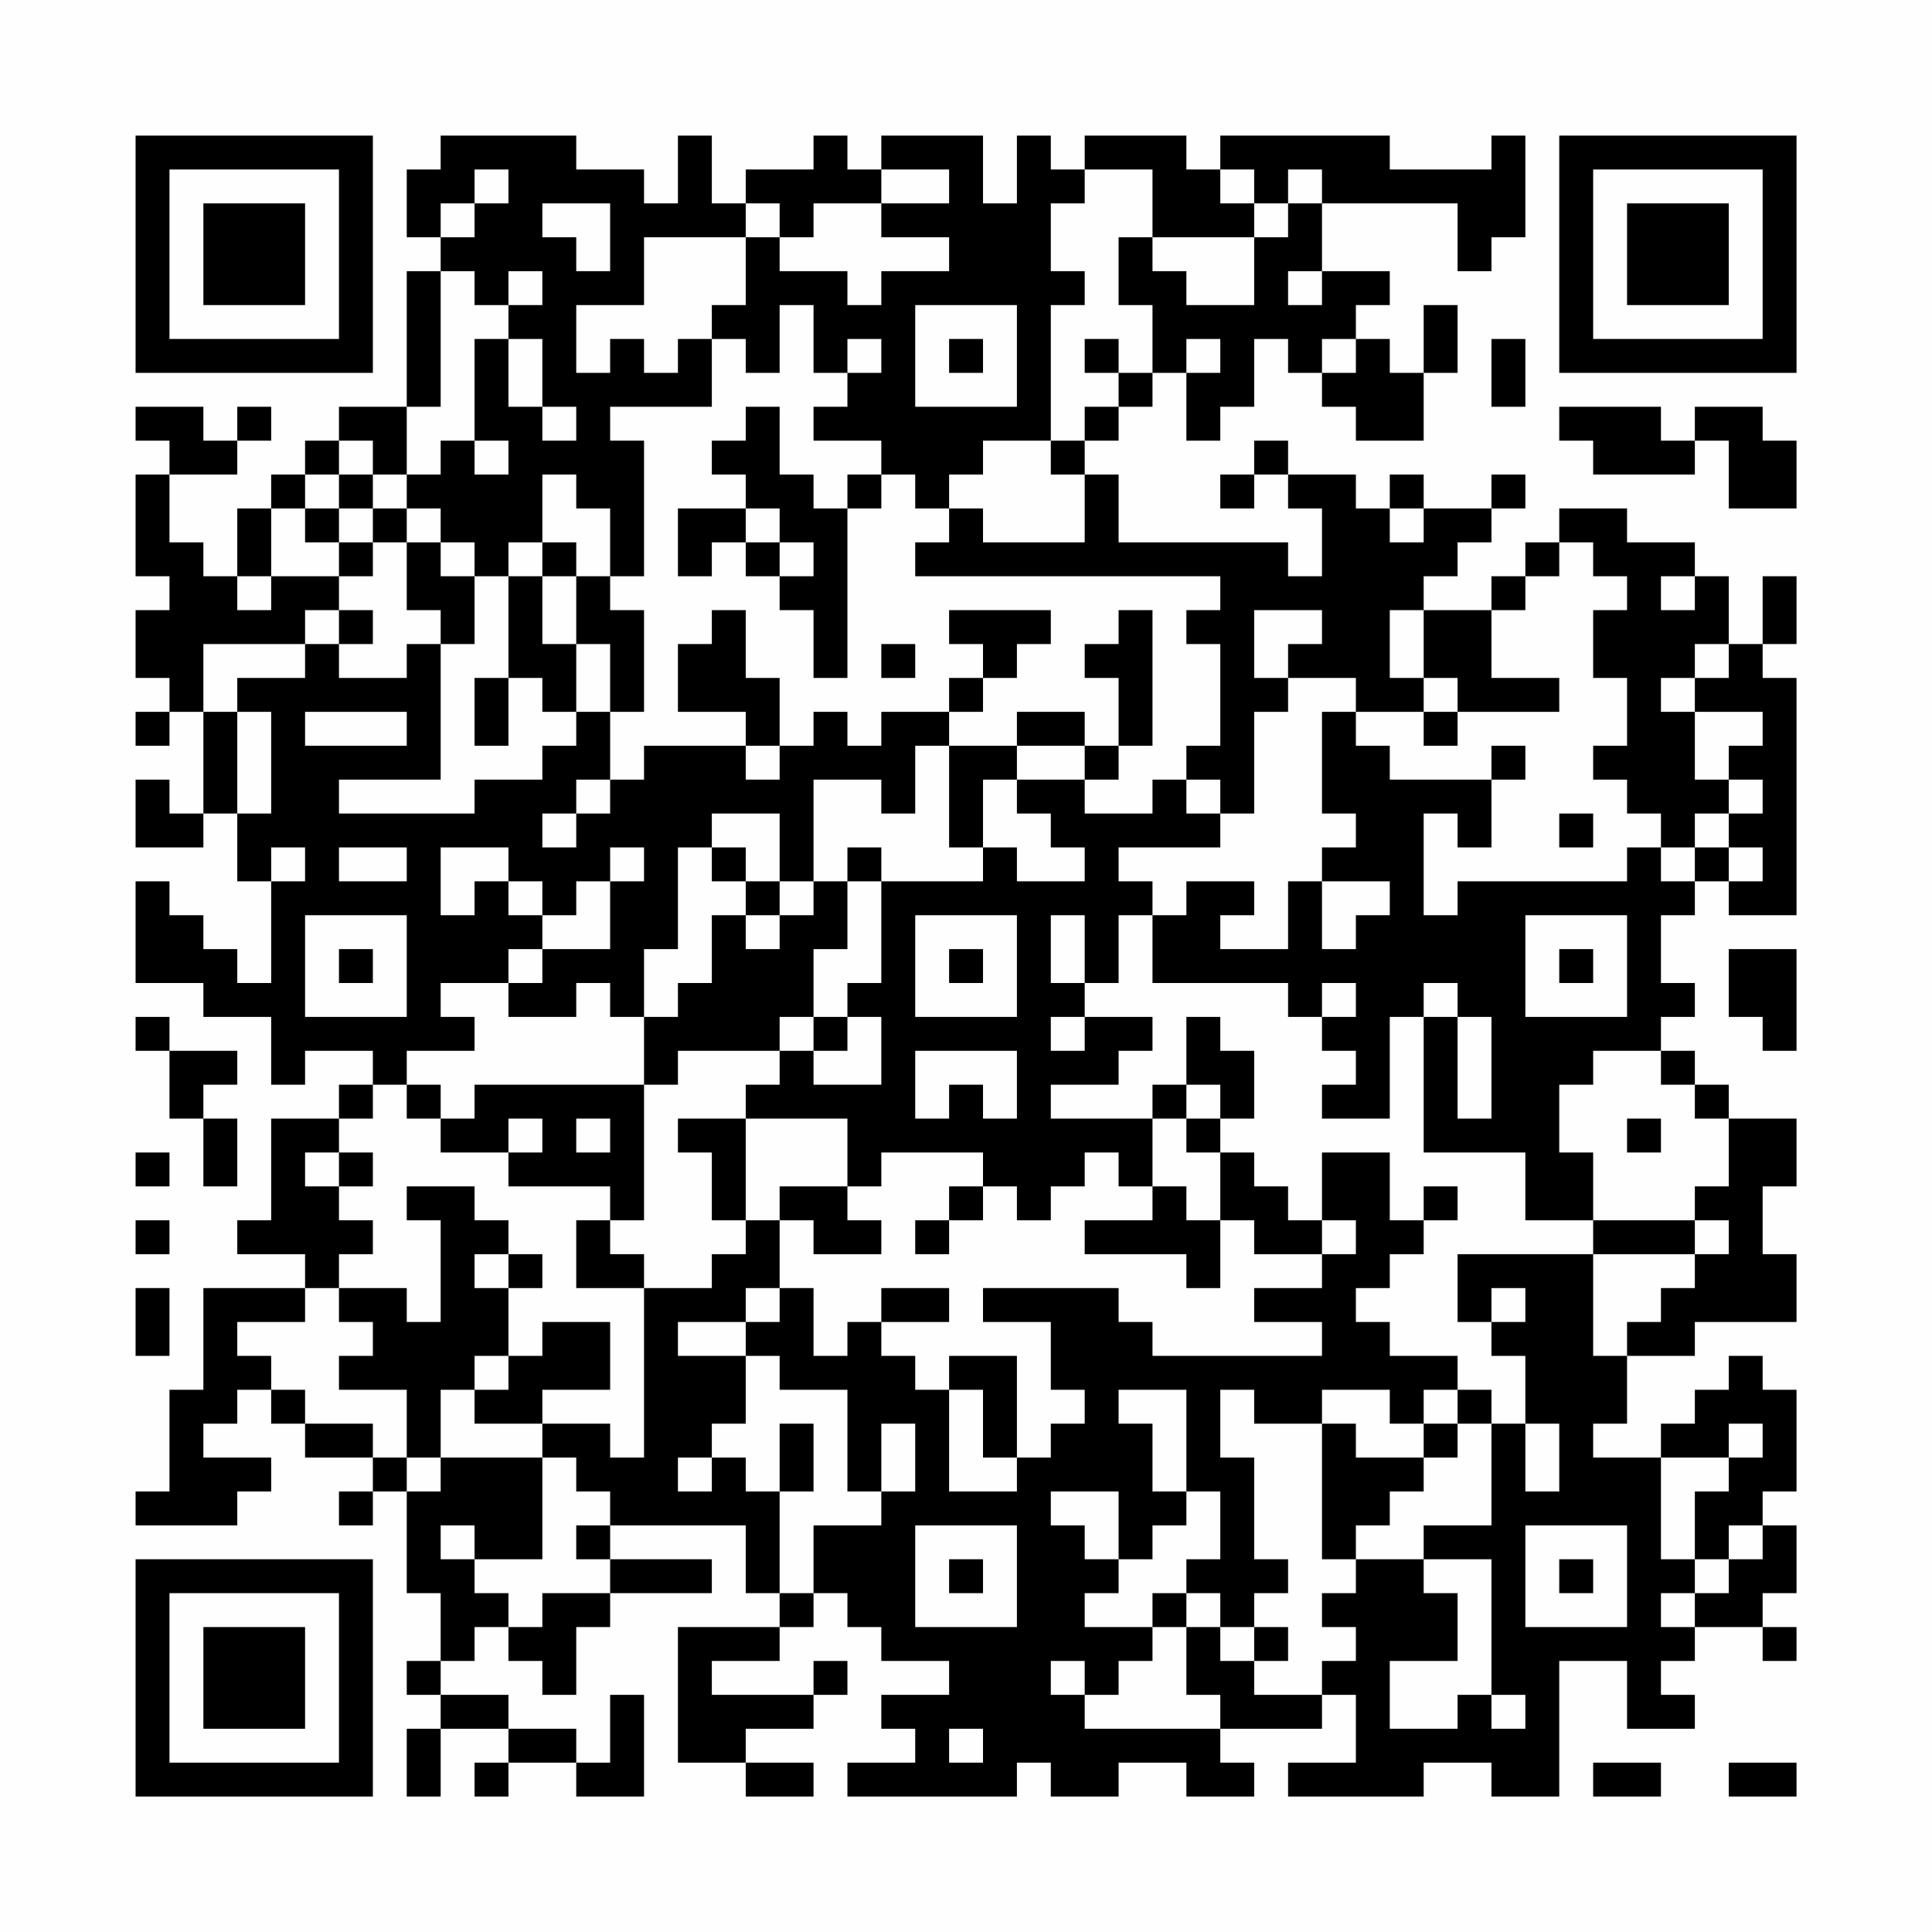 <?xml version="1.0" encoding="UTF-8"?>
<svg xmlns="http://www.w3.org/2000/svg" version="1.1" width="200" height="200" viewBox="0 0 200 200"><rect x="0" y="0" width="200" height="200" fill="#fefefe"/><g transform="scale(3.509)"><g transform="translate(4,4)"><path fill-rule="evenodd" d="M9 0L9 1L8 1L8 3L9 3L9 4L8 4L8 8L6 8L6 9L5 9L5 10L4 10L4 11L3 11L3 13L2 13L2 12L1 12L1 10L3 10L3 9L4 9L4 8L3 8L3 9L2 9L2 8L0 8L0 9L1 9L1 10L0 10L0 13L1 13L1 14L0 14L0 16L1 16L1 17L0 17L0 18L1 18L1 17L2 17L2 20L1 20L1 19L0 19L0 21L2 21L2 20L3 20L3 22L4 22L4 25L3 25L3 24L2 24L2 23L1 23L1 22L0 22L0 25L2 25L2 26L4 26L4 28L5 28L5 27L7 27L7 28L6 28L6 29L4 29L4 32L3 32L3 33L5 33L5 34L2 34L2 37L1 37L1 40L0 40L0 41L3 41L3 40L4 40L4 39L2 39L2 38L3 38L3 37L4 37L4 38L5 38L5 39L7 39L7 40L6 40L6 41L7 41L7 40L8 40L8 43L9 43L9 45L8 45L8 46L9 46L9 47L8 47L8 49L9 49L9 47L11 47L11 48L10 48L10 49L11 49L11 48L13 48L13 49L15 49L15 46L14 46L14 48L13 48L13 47L11 47L11 46L9 46L9 45L10 45L10 44L11 44L11 45L12 45L12 46L13 46L13 44L14 44L14 43L17 43L17 42L14 42L14 41L18 41L18 43L19 43L19 44L16 44L16 48L18 48L18 49L20 49L20 48L18 48L18 47L20 47L20 46L21 46L21 45L20 45L20 46L17 46L17 45L19 45L19 44L20 44L20 43L21 43L21 44L22 44L22 45L24 45L24 46L22 46L22 47L23 47L23 48L21 48L21 49L26 49L26 48L27 48L27 49L29 49L29 48L31 48L31 49L33 49L33 48L32 48L32 47L35 47L35 46L36 46L36 48L34 48L34 49L38 49L38 48L40 48L40 49L42 49L42 45L44 45L44 47L46 47L46 46L45 46L45 45L46 45L46 44L48 44L48 45L49 45L49 44L48 44L48 43L49 43L49 41L48 41L48 40L49 40L49 37L48 37L48 36L47 36L47 37L46 37L46 38L45 38L45 39L43 39L43 38L44 38L44 36L46 36L46 35L49 35L49 33L48 33L48 31L49 31L49 29L47 29L47 28L46 28L46 27L45 27L45 26L46 26L46 25L45 25L45 23L46 23L46 22L47 22L47 23L49 23L49 16L48 16L48 15L49 15L49 13L48 13L48 15L47 15L47 13L46 13L46 12L44 12L44 11L42 11L42 12L41 12L41 13L40 13L40 14L38 14L38 13L39 13L39 12L40 12L40 11L41 11L41 10L40 10L40 11L38 11L38 10L37 10L37 11L36 11L36 10L34 10L34 9L33 9L33 10L32 10L32 11L33 11L33 10L34 10L34 11L35 11L35 13L34 13L34 12L29 12L29 10L28 10L28 9L29 9L29 8L30 8L30 7L31 7L31 9L32 9L32 8L33 8L33 6L34 6L34 7L35 7L35 8L36 8L36 9L38 9L38 7L39 7L39 5L38 5L38 7L37 7L37 6L36 6L36 5L37 5L37 4L35 4L35 2L39 2L39 4L40 4L40 3L41 3L41 0L40 0L40 1L37 1L37 0L32 0L32 1L31 1L31 0L28 0L28 1L27 1L27 0L26 0L26 2L25 2L25 0L22 0L22 1L21 1L21 0L20 0L20 1L18 1L18 2L17 2L17 0L16 0L16 2L15 2L15 1L13 1L13 0ZM10 1L10 2L9 2L9 3L10 3L10 2L11 2L11 1ZM22 1L22 2L20 2L20 3L19 3L19 2L18 2L18 3L15 3L15 5L13 5L13 7L14 7L14 6L15 6L15 7L16 7L16 6L17 6L17 8L14 8L14 9L15 9L15 13L14 13L14 11L13 11L13 10L12 10L12 12L11 12L11 13L10 13L10 12L9 12L9 11L8 11L8 10L9 10L9 9L10 9L10 10L11 10L11 9L10 9L10 6L11 6L11 8L12 8L12 9L13 9L13 8L12 8L12 6L11 6L11 5L12 5L12 4L11 4L11 5L10 5L10 4L9 4L9 8L8 8L8 10L7 10L7 9L6 9L6 10L5 10L5 11L4 11L4 13L3 13L3 14L4 14L4 13L6 13L6 14L5 14L5 15L2 15L2 17L3 17L3 20L4 20L4 17L3 17L3 16L5 16L5 15L6 15L6 16L8 16L8 15L9 15L9 19L6 19L6 20L10 20L10 19L12 19L12 18L13 18L13 17L14 17L14 19L13 19L13 20L12 20L12 21L13 21L13 20L14 20L14 19L15 19L15 18L18 18L18 19L19 19L19 18L20 18L20 17L21 17L21 18L22 18L22 17L24 17L24 18L23 18L23 20L22 20L22 19L20 19L20 22L19 22L19 20L17 20L17 21L16 21L16 24L15 24L15 26L14 26L14 25L13 25L13 26L11 26L11 25L12 25L12 24L14 24L14 22L15 22L15 21L14 21L14 22L13 22L13 23L12 23L12 22L11 22L11 21L9 21L9 23L10 23L10 22L11 22L11 23L12 23L12 24L11 24L11 25L9 25L9 26L10 26L10 27L8 27L8 28L7 28L7 29L6 29L6 30L5 30L5 31L6 31L6 32L7 32L7 33L6 33L6 34L5 34L5 35L3 35L3 36L4 36L4 37L5 37L5 38L7 38L7 39L8 39L8 40L9 40L9 39L12 39L12 42L10 42L10 41L9 41L9 42L10 42L10 43L11 43L11 44L12 44L12 43L14 43L14 42L13 42L13 41L14 41L14 40L13 40L13 39L12 39L12 38L14 38L14 39L15 39L15 34L17 34L17 33L18 33L18 32L19 32L19 34L18 34L18 35L16 35L16 36L18 36L18 38L17 38L17 39L16 39L16 40L17 40L17 39L18 39L18 40L19 40L19 43L20 43L20 41L22 41L22 40L23 40L23 38L22 38L22 40L21 40L21 37L19 37L19 36L18 36L18 35L19 35L19 34L20 34L20 36L21 36L21 35L22 35L22 36L23 36L23 37L24 37L24 40L26 40L26 39L27 39L27 38L28 38L28 37L27 37L27 35L25 35L25 34L29 34L29 35L30 35L30 36L35 36L35 35L33 35L33 34L35 34L35 33L36 33L36 32L35 32L35 30L37 30L37 32L38 32L38 33L37 33L37 34L36 34L36 35L37 35L37 36L39 36L39 37L38 37L38 38L37 38L37 37L35 37L35 38L33 38L33 37L32 37L32 39L33 39L33 42L34 42L34 43L33 43L33 44L32 44L32 43L31 43L31 42L32 42L32 40L31 40L31 37L29 37L29 38L30 38L30 40L31 40L31 41L30 41L30 42L29 42L29 40L27 40L27 41L28 41L28 42L29 42L29 43L28 43L28 44L30 44L30 45L29 45L29 46L28 46L28 45L27 45L27 46L28 46L28 47L32 47L32 46L31 46L31 44L32 44L32 45L33 45L33 46L35 46L35 45L36 45L36 44L35 44L35 43L36 43L36 42L38 42L38 43L39 43L39 45L37 45L37 47L39 47L39 46L40 46L40 47L41 47L41 46L40 46L40 42L38 42L38 41L40 41L40 38L41 38L41 40L42 40L42 38L41 38L41 36L40 36L40 35L41 35L41 34L40 34L40 35L39 35L39 33L43 33L43 36L44 36L44 35L45 35L45 34L46 34L46 33L47 33L47 32L46 32L46 31L47 31L47 29L46 29L46 28L45 28L45 27L43 27L43 28L42 28L42 30L43 30L43 32L41 32L41 30L38 30L38 26L39 26L39 29L40 29L40 26L39 26L39 25L38 25L38 26L37 26L37 29L35 29L35 28L36 28L36 27L35 27L35 26L36 26L36 25L35 25L35 26L34 26L34 25L30 25L30 23L31 23L31 22L33 22L33 23L32 23L32 24L34 24L34 22L35 22L35 24L36 24L36 23L37 23L37 22L35 22L35 21L36 21L36 20L35 20L35 17L36 17L36 18L37 18L37 19L40 19L40 21L39 21L39 20L38 20L38 23L39 23L39 22L44 22L44 21L45 21L45 22L46 22L46 21L47 21L47 22L48 22L48 21L47 21L47 20L48 20L48 19L47 19L47 18L48 18L48 17L46 17L46 16L47 16L47 15L46 15L46 16L45 16L45 17L46 17L46 19L47 19L47 20L46 20L46 21L45 21L45 20L44 20L44 19L43 19L43 18L44 18L44 16L43 16L43 14L44 14L44 13L43 13L43 12L42 12L42 13L41 13L41 14L40 14L40 16L42 16L42 17L39 17L39 16L38 16L38 14L37 14L37 16L38 16L38 17L36 17L36 16L34 16L34 15L35 15L35 14L33 14L33 16L34 16L34 17L33 17L33 20L32 20L32 19L31 19L31 18L32 18L32 15L31 15L31 14L32 14L32 13L23 13L23 12L24 12L24 11L25 11L25 12L28 12L28 10L27 10L27 9L28 9L28 8L29 8L29 7L30 7L30 5L29 5L29 3L30 3L30 4L31 4L31 5L33 5L33 3L34 3L34 2L35 2L35 1L34 1L34 2L33 2L33 1L32 1L32 2L33 2L33 3L30 3L30 1L28 1L28 2L27 2L27 4L28 4L28 5L27 5L27 9L25 9L25 10L24 10L24 11L23 11L23 10L22 10L22 9L20 9L20 8L21 8L21 7L22 7L22 6L21 6L21 7L20 7L20 5L19 5L19 7L18 7L18 6L17 6L17 5L18 5L18 3L19 3L19 4L21 4L21 5L22 5L22 4L24 4L24 3L22 3L22 2L24 2L24 1ZM12 2L12 3L13 3L13 4L14 4L14 2ZM34 4L34 5L35 5L35 4ZM23 5L23 8L26 8L26 5ZM24 6L24 7L25 7L25 6ZM28 6L28 7L29 7L29 6ZM31 6L31 7L32 7L32 6ZM35 6L35 7L36 7L36 6ZM40 6L40 8L41 8L41 6ZM18 8L18 9L17 9L17 10L18 10L18 11L16 11L16 13L17 13L17 12L18 12L18 13L19 13L19 14L20 14L20 16L21 16L21 11L22 11L22 10L21 10L21 11L20 11L20 10L19 10L19 8ZM42 8L42 9L43 9L43 10L46 10L46 9L47 9L47 11L49 11L49 9L48 9L48 8L46 8L46 9L45 9L45 8ZM6 10L6 11L5 11L5 12L6 12L6 13L7 13L7 12L8 12L8 14L9 14L9 15L10 15L10 13L9 13L9 12L8 12L8 11L7 11L7 10ZM6 11L6 12L7 12L7 11ZM18 11L18 12L19 12L19 13L20 13L20 12L19 12L19 11ZM37 11L37 12L38 12L38 11ZM12 12L12 13L11 13L11 16L10 16L10 18L11 18L11 16L12 16L12 17L13 17L13 15L14 15L14 17L15 17L15 14L14 14L14 13L13 13L13 12ZM12 13L12 15L13 15L13 13ZM45 13L45 14L46 14L46 13ZM6 14L6 15L7 15L7 14ZM17 14L17 15L16 15L16 17L18 17L18 18L19 18L19 16L18 16L18 14ZM24 14L24 15L25 15L25 16L24 16L24 17L25 17L25 16L26 16L26 15L27 15L27 14ZM29 14L29 15L28 15L28 16L29 16L29 18L28 18L28 17L26 17L26 18L24 18L24 21L25 21L25 22L22 22L22 21L21 21L21 22L20 22L20 23L19 23L19 22L18 22L18 21L17 21L17 22L18 22L18 23L17 23L17 25L16 25L16 26L15 26L15 28L10 28L10 29L9 29L9 28L8 28L8 29L9 29L9 30L11 30L11 31L14 31L14 32L13 32L13 34L15 34L15 33L14 33L14 32L15 32L15 28L16 28L16 27L19 27L19 28L18 28L18 29L16 29L16 30L17 30L17 32L18 32L18 29L21 29L21 31L19 31L19 32L20 32L20 33L22 33L22 32L21 32L21 31L22 31L22 30L25 30L25 31L24 31L24 32L23 32L23 33L24 33L24 32L25 32L25 31L26 31L26 32L27 32L27 31L28 31L28 30L29 30L29 31L30 31L30 32L28 32L28 33L31 33L31 34L32 34L32 32L33 32L33 33L35 33L35 32L34 32L34 31L33 31L33 30L32 30L32 29L33 29L33 27L32 27L32 26L31 26L31 28L30 28L30 29L27 29L27 28L29 28L29 27L30 27L30 26L28 26L28 25L29 25L29 23L30 23L30 22L29 22L29 21L32 21L32 20L31 20L31 19L30 19L30 20L28 20L28 19L29 19L29 18L30 18L30 14ZM22 15L22 16L23 16L23 15ZM5 17L5 18L8 18L8 17ZM38 17L38 18L39 18L39 17ZM26 18L26 19L25 19L25 21L26 21L26 22L28 22L28 21L27 21L27 20L26 20L26 19L28 19L28 18ZM40 18L40 19L41 19L41 18ZM42 20L42 21L43 21L43 20ZM4 21L4 22L5 22L5 21ZM6 21L6 22L8 22L8 21ZM21 22L21 24L20 24L20 26L19 26L19 27L20 27L20 28L22 28L22 26L21 26L21 25L22 25L22 22ZM5 23L5 26L8 26L8 23ZM18 23L18 24L19 24L19 23ZM23 23L23 26L26 26L26 23ZM27 23L27 25L28 25L28 23ZM41 23L41 26L44 26L44 23ZM6 24L6 25L7 25L7 24ZM24 24L24 25L25 25L25 24ZM42 24L42 25L43 25L43 24ZM47 24L47 26L48 26L48 27L49 27L49 24ZM0 26L0 27L1 27L1 29L2 29L2 31L3 31L3 29L2 29L2 28L3 28L3 27L1 27L1 26ZM20 26L20 27L21 27L21 26ZM27 26L27 27L28 27L28 26ZM23 27L23 29L24 29L24 28L25 28L25 29L26 29L26 27ZM31 28L31 29L30 29L30 31L31 31L31 32L32 32L32 30L31 30L31 29L32 29L32 28ZM11 29L11 30L12 30L12 29ZM13 29L13 30L14 30L14 29ZM44 29L44 30L45 30L45 29ZM0 30L0 31L1 31L1 30ZM6 30L6 31L7 31L7 30ZM8 31L8 32L9 32L9 35L8 35L8 34L6 34L6 35L7 35L7 36L6 36L6 37L8 37L8 39L9 39L9 37L10 37L10 38L12 38L12 37L14 37L14 35L12 35L12 36L11 36L11 34L12 34L12 33L11 33L11 32L10 32L10 31ZM38 31L38 32L39 32L39 31ZM0 32L0 33L1 33L1 32ZM43 32L43 33L46 33L46 32ZM10 33L10 34L11 34L11 33ZM0 34L0 36L1 36L1 34ZM22 34L22 35L24 35L24 34ZM10 36L10 37L11 37L11 36ZM24 36L24 37L25 37L25 39L26 39L26 36ZM39 37L39 38L38 38L38 39L36 39L36 38L35 38L35 42L36 42L36 41L37 41L37 40L38 40L38 39L39 39L39 38L40 38L40 37ZM19 38L19 40L20 40L20 38ZM47 38L47 39L45 39L45 42L46 42L46 43L45 43L45 44L46 44L46 43L47 43L47 42L48 42L48 41L47 41L47 42L46 42L46 40L47 40L47 39L48 39L48 38ZM23 41L23 44L26 44L26 41ZM41 41L41 44L44 44L44 41ZM24 42L24 43L25 43L25 42ZM42 42L42 43L43 43L43 42ZM30 43L30 44L31 44L31 43ZM33 44L33 45L34 45L34 44ZM24 47L24 48L25 48L25 47ZM43 48L43 49L45 49L45 48ZM47 48L47 49L49 49L49 48ZM0 0L0 7L7 7L7 0ZM1 1L1 6L6 6L6 1ZM2 2L2 5L5 5L5 2ZM42 0L42 7L49 7L49 0ZM43 1L43 6L48 6L48 1ZM44 2L44 5L47 5L47 2ZM0 42L0 49L7 49L7 42ZM1 43L1 48L6 48L6 43ZM2 44L2 47L5 47L5 44Z" fill="#000000"/></g></g></svg>
